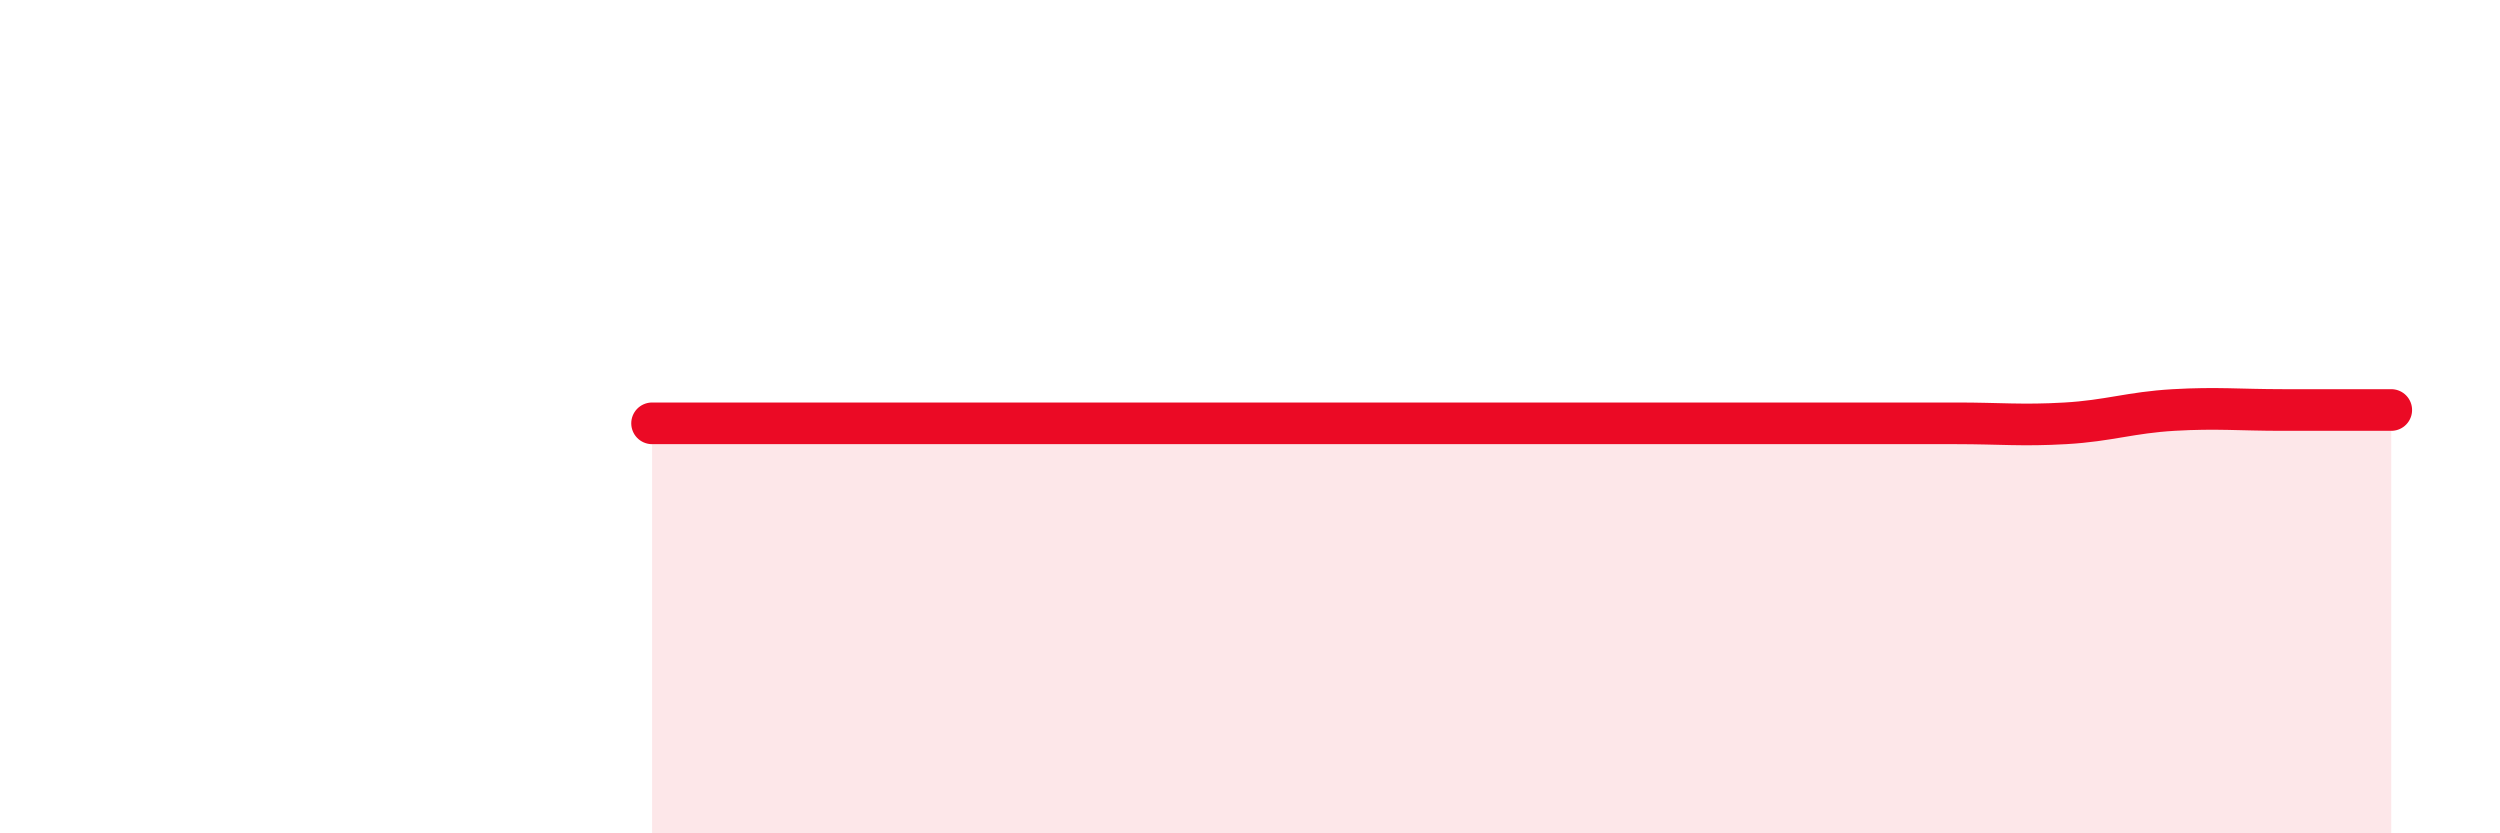 
    <svg width="60" height="20" viewBox="0 0 60 20" xmlns="http://www.w3.org/2000/svg">
      <path
        d="M 15.65,10.16 C 16.17,10.16 17.22,10.16 18.26,10.16 C 19.3,10.16 19.83,10.16 20.87,10.16 C 21.91,10.16 22.44,10.16 23.48,10.16 C 24.52,10.16 25.05,10.16 26.09,10.16 C 27.13,10.16 27.66,10.16 28.7,10.16 C 29.74,10.16 30.26,10.16 31.3,10.16 C 32.34,10.16 32.87,10.16 33.91,10.16 C 34.95,10.16 35.48,10.16 36.52,10.16 C 37.56,10.16 38.09,10.16 39.13,10.16 C 40.17,10.16 40.7,10.16 41.74,10.16 C 42.78,10.16 43.31,10.16 44.35,10.16 C 45.39,10.16 45.92,10.16 46.96,10.16 C 48,10.16 48.53,10.22 49.57,10.16 C 50.61,10.1 51.13,9.9 52.17,9.84 C 53.21,9.78 53.74,9.84 54.78,9.84 C 55.82,9.84 56.87,9.84 57.39,9.84L57.39 20L15.65 20Z"
        fill="#EB0A25"
        opacity="0.1"
        stroke-linecap="round"
        stroke-linejoin="round"
      />
      <path
        d="M 15.65,10.16 C 16.17,10.16 17.22,10.16 18.26,10.16 C 19.3,10.16 19.83,10.16 20.87,10.16 C 21.91,10.16 22.44,10.16 23.48,10.16 C 24.52,10.16 25.05,10.16 26.09,10.16 C 27.13,10.16 27.66,10.16 28.7,10.16 C 29.74,10.16 30.26,10.16 31.3,10.16 C 32.34,10.16 32.87,10.16 33.91,10.16 C 34.95,10.16 35.48,10.16 36.52,10.16 C 37.56,10.16 38.09,10.16 39.13,10.16 C 40.17,10.16 40.7,10.16 41.74,10.16 C 42.78,10.16 43.31,10.16 44.35,10.16 C 45.39,10.16 45.92,10.16 46.96,10.16 C 48,10.16 48.53,10.22 49.57,10.16 C 50.61,10.1 51.13,9.9 52.17,9.84 C 53.21,9.78 53.74,9.84 54.78,9.84 C 55.82,9.84 56.87,9.84 57.39,9.84"
        stroke="#EB0A25"
        stroke-width="1"
        fill="none"
        stroke-linecap="round"
        stroke-linejoin="round"
      />
    </svg>
  